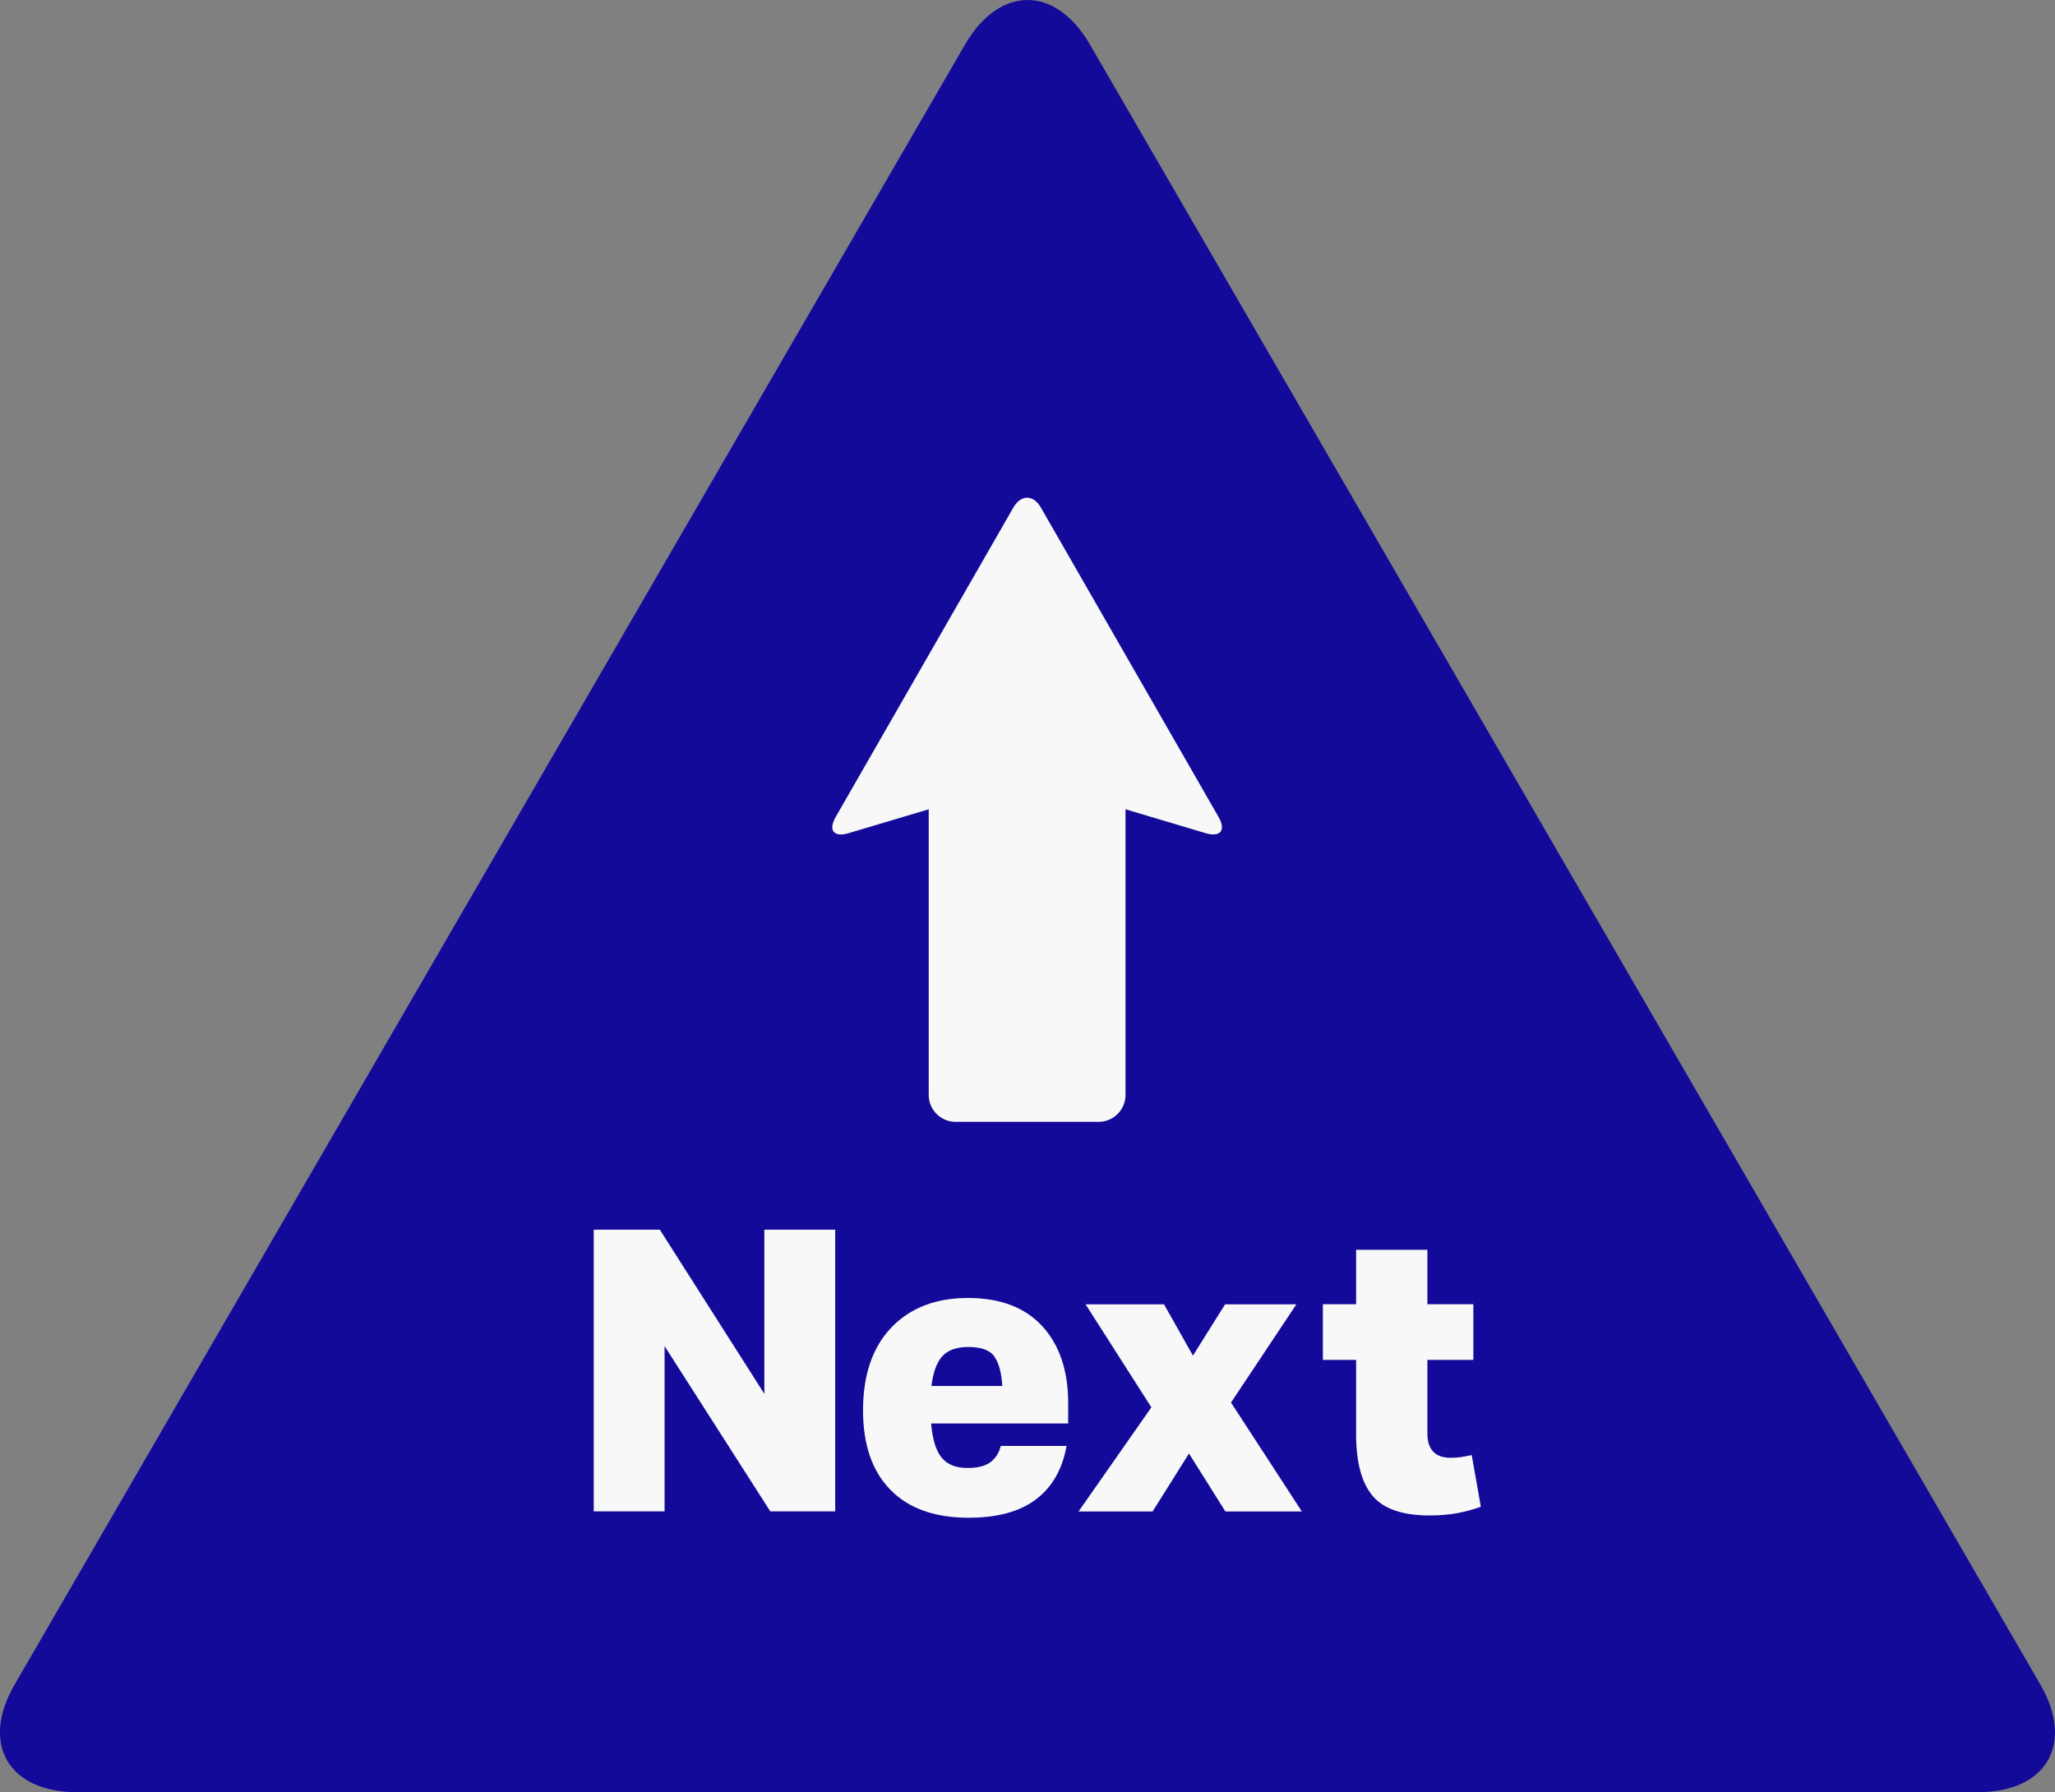 <svg width="86" height="75" viewBox="0 0 86 75" fill="none" xmlns="http://www.w3.org/2000/svg">
<rect x="0" y="0" width="86" height="75" fill="#808080" stroke="none"/>
<g clip-path="url(#clip0_841_18935)">
<path d="M45.61 1.858C44.174 -0.619 41.826 -0.619 40.39 1.858L0.612 70.496C-0.824 72.973 0.35 75 3.223 75H82.777C85.65 75 86.824 72.973 85.388 70.496L45.61 1.858Z" fill="#140A9A"/>
<path d="M50.997 34.192L43.562 21.244C43.244 20.689 42.724 20.689 42.406 21.244L34.971 34.192C34.653 34.747 34.893 35.05 35.51 34.867L38.866 33.867V45.824C38.866 46.443 39.372 46.948 39.994 46.948H45.974C46.596 46.948 47.102 46.443 47.102 45.824V33.867L50.458 34.867C51.071 35.05 51.315 34.747 50.997 34.192Z" fill="#F8F8F8"/>
<path d="M24.847 51.461H27.614L31.988 58.332V51.461H34.952V63.248H32.236L27.812 56.332V63.248H24.847V51.461Z" fill="#F8F8F8"/>
<path d="M36.117 59.024C36.117 57.538 36.513 56.382 37.3 55.557C38.092 54.731 39.16 54.318 40.509 54.318C41.858 54.318 42.894 54.713 43.617 55.497C44.34 56.286 44.703 57.359 44.703 58.726V59.57H38.967C39.022 60.23 39.169 60.708 39.404 60.996C39.644 61.29 40.003 61.432 40.491 61.432C40.91 61.432 41.227 61.354 41.444 61.194C41.66 61.033 41.808 60.804 41.881 60.51H44.634C44.459 61.492 44.031 62.235 43.35 62.748C42.669 63.262 41.734 63.514 40.541 63.514C39.114 63.514 38.023 63.125 37.259 62.34C36.495 61.561 36.117 60.451 36.117 59.02V59.024ZM41.619 56.772C41.43 56.502 41.066 56.369 40.523 56.369C40.026 56.369 39.662 56.502 39.427 56.763C39.197 57.029 39.045 57.442 38.981 58.001H41.946C41.913 57.451 41.803 57.043 41.614 56.772H41.619Z" fill="#F8F8F8"/>
<path d="M49.924 56.73L51.269 54.584H54.252L51.517 58.694L54.482 63.253H51.282L49.758 60.826L48.235 63.253H45.136L48.184 58.895L45.431 54.584H48.713L49.924 56.73Z" fill="#F8F8F8"/>
<path d="M56.752 60.015V56.91H55.361V54.58H56.752V52.301H59.735V54.58H61.659V56.91H59.735V59.983C59.735 60.667 60.062 61.006 60.711 61.006C60.867 61.006 61.015 60.997 61.158 60.974C61.3 60.951 61.443 60.924 61.59 60.892L61.972 63.056C61.632 63.176 61.291 63.267 60.96 63.327C60.628 63.387 60.251 63.419 59.832 63.419C58.694 63.419 57.893 63.144 57.438 62.593C56.977 62.043 56.752 61.185 56.752 60.015Z" fill="#F8F8F8"/>
</g>
<defs>
<clipPath id="clip0_841_18935">
<rect width="86" height="75" fill="white"/>
</clipPath>
</defs>
</svg>
